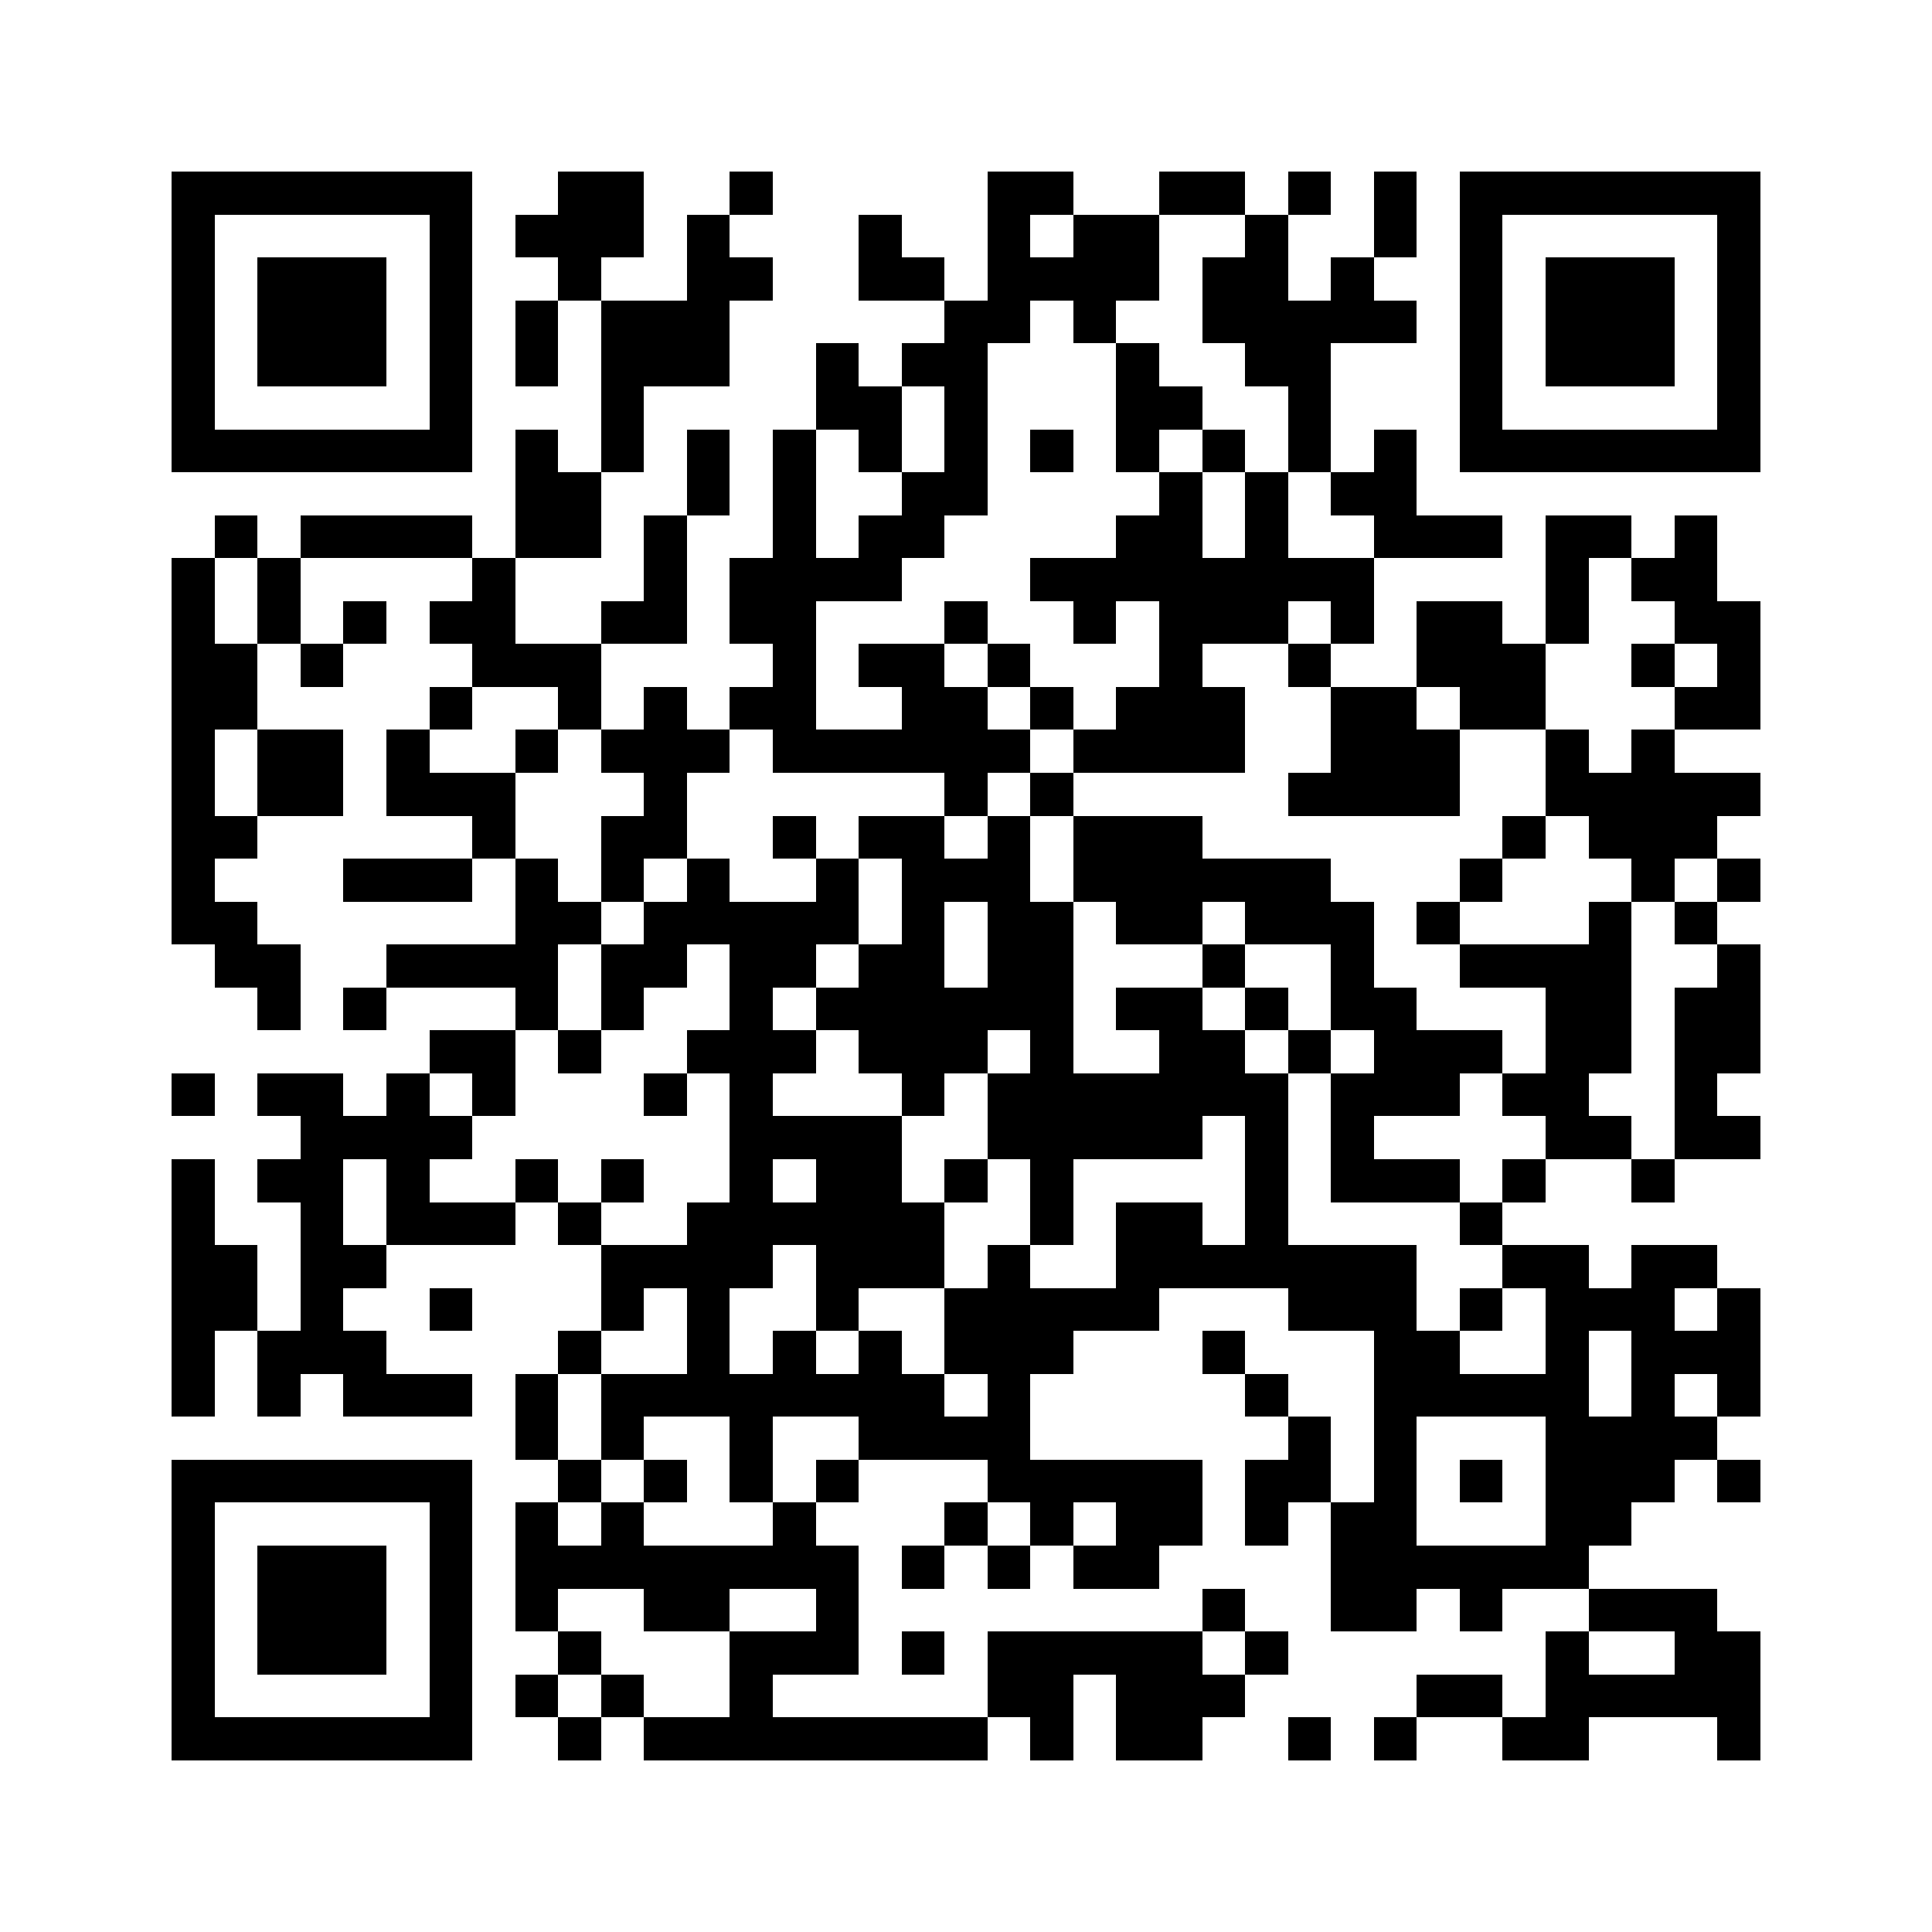 <svg xmlns="http://www.w3.org/2000/svg" viewBox="0 0 45 45" shape-rendering="crispEdges" width="900" height="900">
<rect x="0" y="0" width="45" height="45" fill="#FFF"/>
<path fill="#000" d="M4 4h7v1h-7zM13 4h2v1h-2zM17 4h1v1h-1zM23 4h2v1h-2zM27 4h2v1h-2zM30 4h1v1h-1zM32 4h1v1h-1zM34 4h7v1h-7zM4 5h1v1h-1zM10 5h1v1h-1zM12 5h3v1h-3zM16 5h1v1h-1zM20 5h1v1h-1zM23 5h1v1h-1zM25 5h2v1h-2zM29 5h1v1h-1zM32 5h1v1h-1zM34 5h1v1h-1zM40 5h1v1h-1zM4 6h1v1h-1zM6 6h3v1h-3zM10 6h1v1h-1zM13 6h1v1h-1zM16 6h2v1h-2zM20 6h2v1h-2zM23 6h4v1h-4zM28 6h2v1h-2zM31 6h1v1h-1zM34 6h1v1h-1zM36 6h3v1h-3zM40 6h1v1h-1zM4 7h1v1h-1zM6 7h3v1h-3zM10 7h1v1h-1zM12 7h1v1h-1zM14 7h3v1h-3zM22 7h2v1h-2zM25 7h1v1h-1zM28 7h5v1h-5zM34 7h1v1h-1zM36 7h3v1h-3zM40 7h1v1h-1zM4 8h1v1h-1zM6 8h3v1h-3zM10 8h1v1h-1zM12 8h1v1h-1zM14 8h3v1h-3zM19 8h1v1h-1zM21 8h2v1h-2zM26 8h1v1h-1zM29 8h2v1h-2zM34 8h1v1h-1zM36 8h3v1h-3zM40 8h1v1h-1zM4 9h1v1h-1zM10 9h1v1h-1zM14 9h1v1h-1zM19 9h2v1h-2zM22 9h1v1h-1zM26 9h2v1h-2zM30 9h1v1h-1zM34 9h1v1h-1zM40 9h1v1h-1zM4 10h7v1h-7zM12 10h1v1h-1zM14 10h1v1h-1zM16 10h1v1h-1zM18 10h1v1h-1zM20 10h1v1h-1zM22 10h1v1h-1zM24 10h1v1h-1zM26 10h1v1h-1zM28 10h1v1h-1zM30 10h1v1h-1zM32 10h1v1h-1zM34 10h7v1h-7zM12 11h2v1h-2zM16 11h1v1h-1zM18 11h1v1h-1zM21 11h2v1h-2zM27 11h1v1h-1zM29 11h1v1h-1zM31 11h2v1h-2zM5 12h1v1h-1zM7 12h4v1h-4zM12 12h2v1h-2zM15 12h1v1h-1zM18 12h1v1h-1zM20 12h2v1h-2zM26 12h2v1h-2zM29 12h1v1h-1zM32 12h3v1h-3zM36 12h2v1h-2zM39 12h1v1h-1zM4 13h1v1h-1zM6 13h1v1h-1zM11 13h1v1h-1zM15 13h1v1h-1zM17 13h4v1h-4zM24 13h8v1h-8zM36 13h1v1h-1zM38 13h2v1h-2zM4 14h1v1h-1zM6 14h1v1h-1zM8 14h1v1h-1zM10 14h2v1h-2zM14 14h2v1h-2zM17 14h2v1h-2zM22 14h1v1h-1zM25 14h1v1h-1zM27 14h3v1h-3zM31 14h1v1h-1zM33 14h2v1h-2zM36 14h1v1h-1zM39 14h2v1h-2zM4 15h2v1h-2zM7 15h1v1h-1zM11 15h3v1h-3zM18 15h1v1h-1zM20 15h2v1h-2zM23 15h1v1h-1zM27 15h1v1h-1zM30 15h1v1h-1zM33 15h3v1h-3zM38 15h1v1h-1zM40 15h1v1h-1zM4 16h2v1h-2zM10 16h1v1h-1zM13 16h1v1h-1zM15 16h1v1h-1zM17 16h2v1h-2zM21 16h2v1h-2zM24 16h1v1h-1zM26 16h3v1h-3zM31 16h2v1h-2zM34 16h2v1h-2zM39 16h2v1h-2zM4 17h1v1h-1zM6 17h2v1h-2zM9 17h1v1h-1zM12 17h1v1h-1zM14 17h3v1h-3zM18 17h6v1h-6zM25 17h4v1h-4zM31 17h3v1h-3zM36 17h1v1h-1zM38 17h1v1h-1zM4 18h1v1h-1zM6 18h2v1h-2zM9 18h3v1h-3zM15 18h1v1h-1zM22 18h1v1h-1zM24 18h1v1h-1zM30 18h4v1h-4zM36 18h5v1h-5zM4 19h2v1h-2zM11 19h1v1h-1zM14 19h2v1h-2zM18 19h1v1h-1zM20 19h2v1h-2zM23 19h1v1h-1zM25 19h3v1h-3zM35 19h1v1h-1zM37 19h3v1h-3zM4 20h1v1h-1zM8 20h3v1h-3zM12 20h1v1h-1zM14 20h1v1h-1zM16 20h1v1h-1zM19 20h1v1h-1zM21 20h3v1h-3zM25 20h6v1h-6zM34 20h1v1h-1zM38 20h1v1h-1zM40 20h1v1h-1zM4 21h2v1h-2zM12 21h2v1h-2zM15 21h5v1h-5zM21 21h1v1h-1zM23 21h2v1h-2zM26 21h2v1h-2zM29 21h3v1h-3zM33 21h1v1h-1zM37 21h1v1h-1zM39 21h1v1h-1zM5 22h2v1h-2zM9 22h4v1h-4zM14 22h2v1h-2zM17 22h2v1h-2zM20 22h2v1h-2zM23 22h2v1h-2zM28 22h1v1h-1zM31 22h1v1h-1zM34 22h4v1h-4zM40 22h1v1h-1zM6 23h1v1h-1zM8 23h1v1h-1zM12 23h1v1h-1zM14 23h1v1h-1zM17 23h1v1h-1zM19 23h6v1h-6zM26 23h2v1h-2zM29 23h1v1h-1zM31 23h2v1h-2zM36 23h2v1h-2zM39 23h2v1h-2zM10 24h2v1h-2zM13 24h1v1h-1zM16 24h3v1h-3zM20 24h3v1h-3zM24 24h1v1h-1zM27 24h2v1h-2zM30 24h1v1h-1zM32 24h3v1h-3zM36 24h2v1h-2zM39 24h2v1h-2zM4 25h1v1h-1zM6 25h2v1h-2zM9 25h1v1h-1zM11 25h1v1h-1zM15 25h1v1h-1zM17 25h1v1h-1zM21 25h1v1h-1zM23 25h7v1h-7zM31 25h3v1h-3zM35 25h2v1h-2zM39 25h1v1h-1zM7 26h4v1h-4zM17 26h4v1h-4zM23 26h5v1h-5zM29 26h1v1h-1zM31 26h1v1h-1zM36 26h2v1h-2zM39 26h2v1h-2zM4 27h1v1h-1zM6 27h2v1h-2zM9 27h1v1h-1zM12 27h1v1h-1zM14 27h1v1h-1zM17 27h1v1h-1zM19 27h2v1h-2zM22 27h1v1h-1zM24 27h1v1h-1zM29 27h1v1h-1zM31 27h3v1h-3zM35 27h1v1h-1zM38 27h1v1h-1zM4 28h1v1h-1zM7 28h1v1h-1zM9 28h3v1h-3zM13 28h1v1h-1zM16 28h6v1h-6zM24 28h1v1h-1zM26 28h2v1h-2zM29 28h1v1h-1zM34 28h1v1h-1zM4 29h2v1h-2zM7 29h2v1h-2zM14 29h4v1h-4zM19 29h3v1h-3zM23 29h1v1h-1zM26 29h7v1h-7zM35 29h2v1h-2zM38 29h2v1h-2zM4 30h2v1h-2zM7 30h1v1h-1zM10 30h1v1h-1zM14 30h1v1h-1zM16 30h1v1h-1zM19 30h1v1h-1zM22 30h5v1h-5zM30 30h3v1h-3zM34 30h1v1h-1zM36 30h3v1h-3zM40 30h1v1h-1zM4 31h1v1h-1zM6 31h3v1h-3zM13 31h1v1h-1zM16 31h1v1h-1zM18 31h1v1h-1zM20 31h1v1h-1zM22 31h3v1h-3zM28 31h1v1h-1zM32 31h2v1h-2zM36 31h1v1h-1zM38 31h3v1h-3zM4 32h1v1h-1zM6 32h1v1h-1zM8 32h3v1h-3zM12 32h1v1h-1zM14 32h8v1h-8zM23 32h1v1h-1zM29 32h1v1h-1zM32 32h5v1h-5zM38 32h1v1h-1zM40 32h1v1h-1zM12 33h1v1h-1zM14 33h1v1h-1zM17 33h1v1h-1zM20 33h4v1h-4zM30 33h1v1h-1zM32 33h1v1h-1zM36 33h4v1h-4zM4 34h7v1h-7zM13 34h1v1h-1zM15 34h1v1h-1zM17 34h1v1h-1zM19 34h1v1h-1zM23 34h5v1h-5zM29 34h2v1h-2zM32 34h1v1h-1zM34 34h1v1h-1zM36 34h3v1h-3zM40 34h1v1h-1zM4 35h1v1h-1zM10 35h1v1h-1zM12 35h1v1h-1zM14 35h1v1h-1zM18 35h1v1h-1zM22 35h1v1h-1zM24 35h1v1h-1zM26 35h2v1h-2zM29 35h1v1h-1zM31 35h2v1h-2zM36 35h2v1h-2zM4 36h1v1h-1zM6 36h3v1h-3zM10 36h1v1h-1zM12 36h8v1h-8zM21 36h1v1h-1zM23 36h1v1h-1zM25 36h2v1h-2zM31 36h6v1h-6zM4 37h1v1h-1zM6 37h3v1h-3zM10 37h1v1h-1zM12 37h1v1h-1zM15 37h2v1h-2zM19 37h1v1h-1zM28 37h1v1h-1zM31 37h2v1h-2zM34 37h1v1h-1zM37 37h3v1h-3zM4 38h1v1h-1zM6 38h3v1h-3zM10 38h1v1h-1zM13 38h1v1h-1zM17 38h3v1h-3zM21 38h1v1h-1zM23 38h5v1h-5zM29 38h1v1h-1zM36 38h1v1h-1zM39 38h2v1h-2zM4 39h1v1h-1zM10 39h1v1h-1zM12 39h1v1h-1zM14 39h1v1h-1zM17 39h1v1h-1zM23 39h2v1h-2zM26 39h3v1h-3zM33 39h2v1h-2zM36 39h5v1h-5zM4 40h7v1h-7zM13 40h1v1h-1zM15 40h8v1h-8zM24 40h1v1h-1zM26 40h2v1h-2zM30 40h1v1h-1zM32 40h1v1h-1zM35 40h2v1h-2zM40 40h1v1h-1z"/>
</svg>